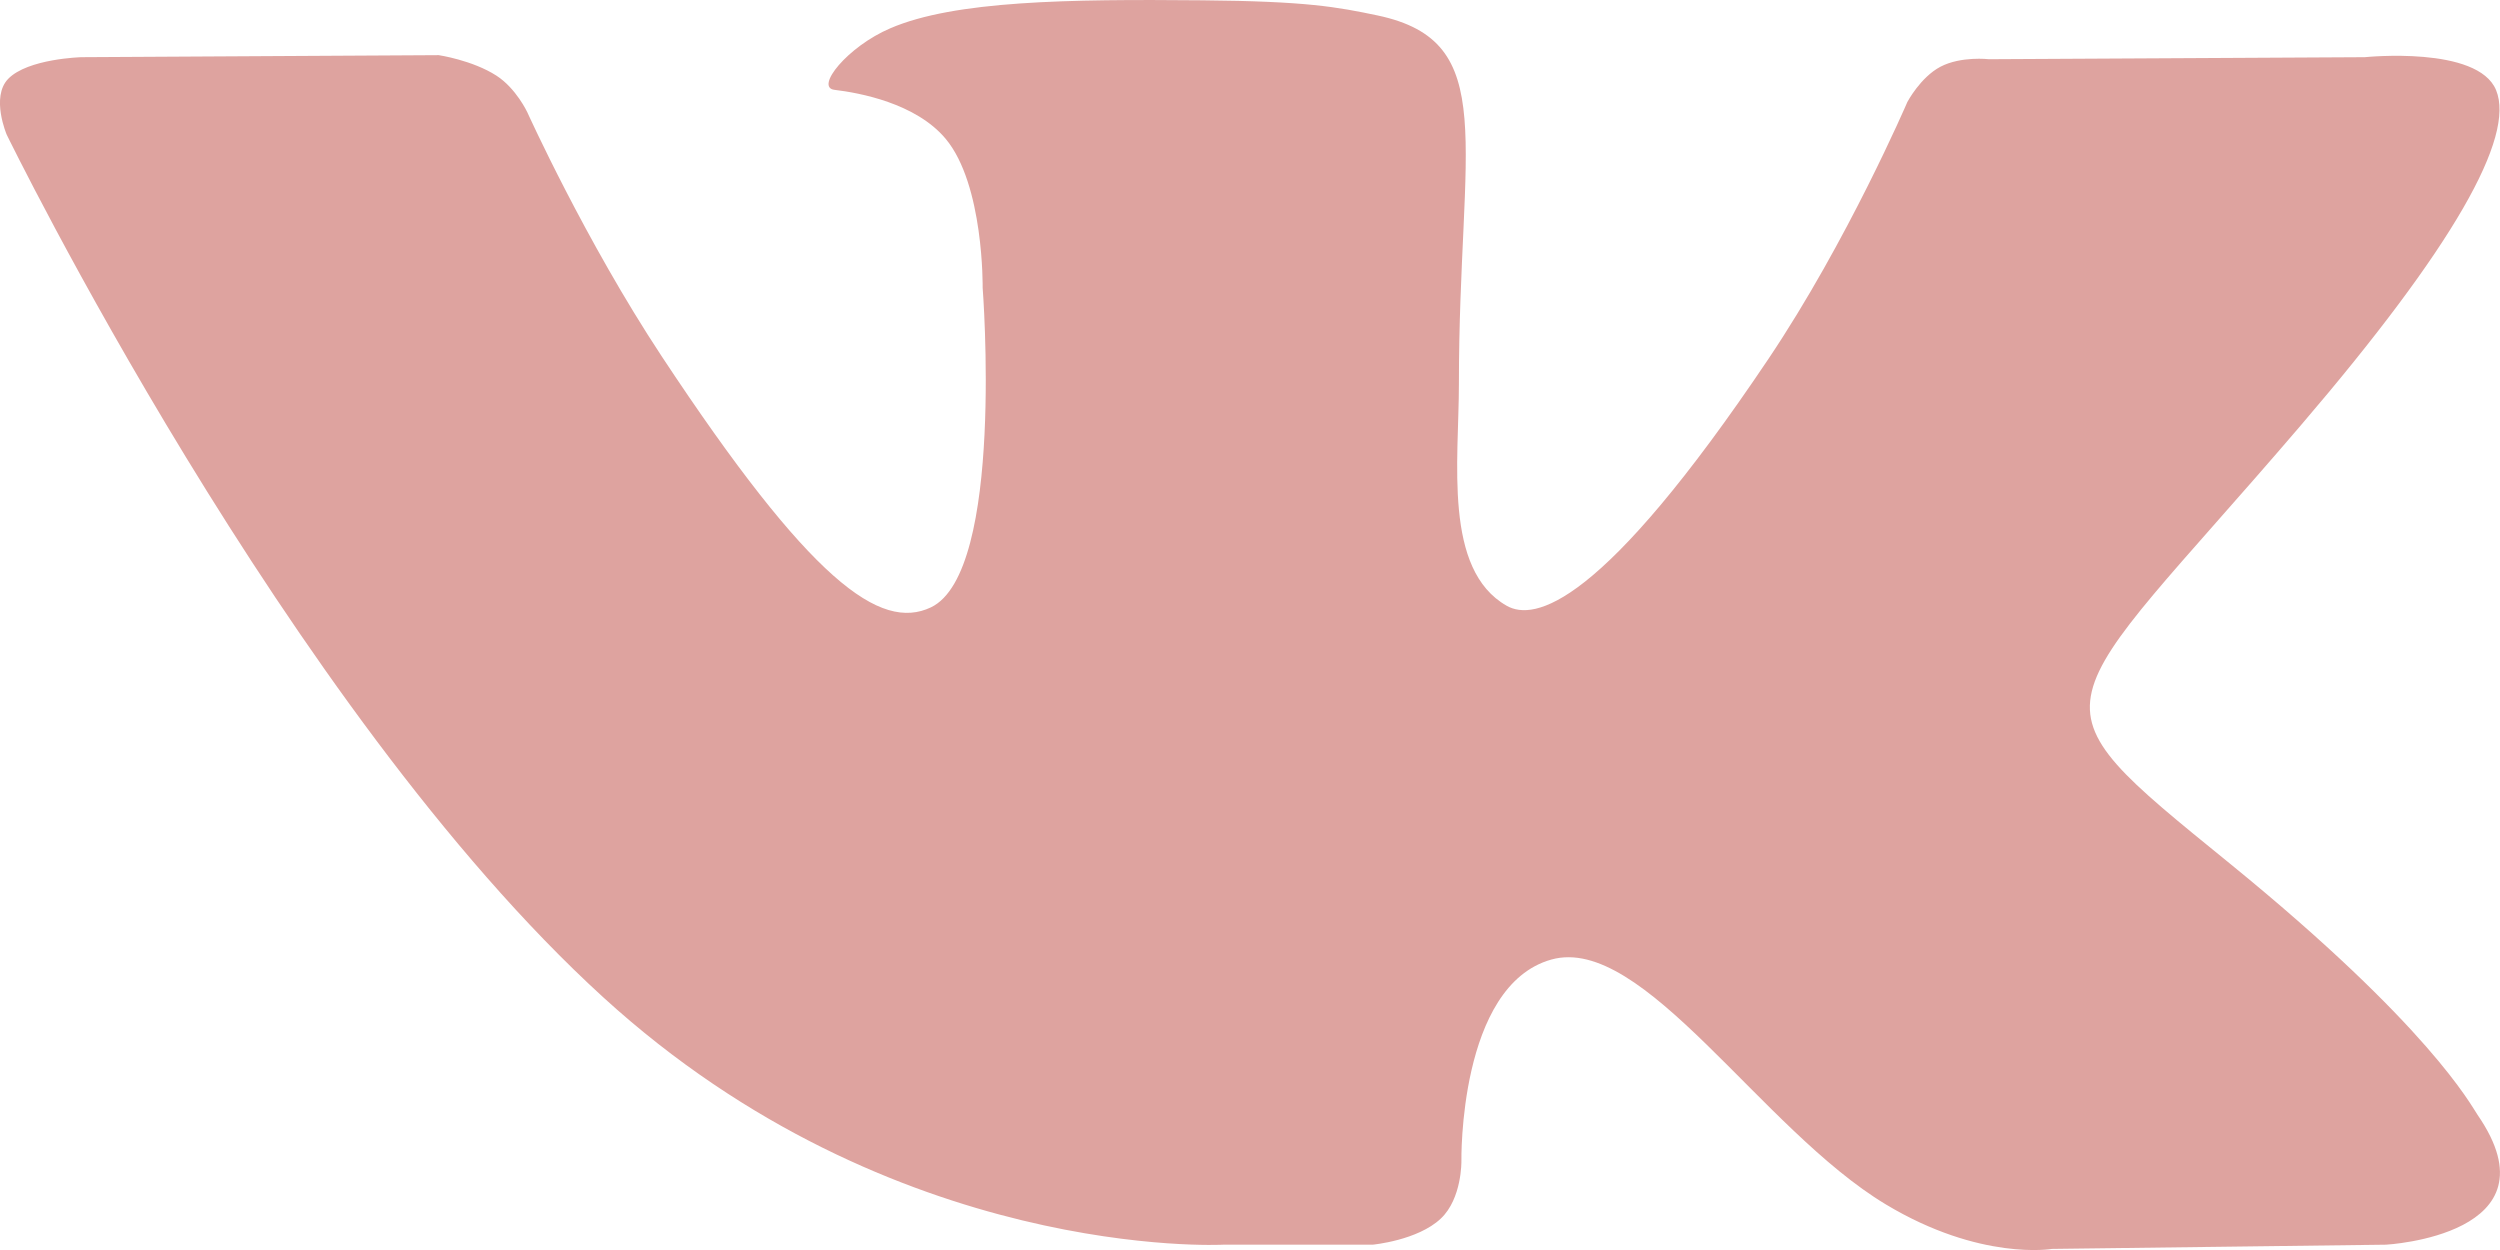 <?xml version="1.0" encoding="UTF-8"?> <svg xmlns="http://www.w3.org/2000/svg" width="16" height="8" viewBox="0 0 16 8" fill="none"> <path fill-rule="evenodd" clip-rule="evenodd" d="M7.828 7.966H8.785C8.785 7.966 9.073 7.939 9.221 7.799C9.357 7.671 9.353 7.431 9.353 7.431C9.353 7.431 9.334 6.307 9.929 6.141C10.516 5.977 11.271 7.228 12.069 7.708C12.674 8.072 13.133 7.993 13.133 7.993L15.27 7.966C15.27 7.966 16.387 7.906 15.857 7.136C15.814 7.073 15.548 6.566 14.269 5.525C12.929 4.435 13.108 4.611 14.722 2.726C15.705 1.578 16.098 0.877 15.975 0.577C15.858 0.291 15.135 0.366 15.135 0.366L12.729 0.379C12.729 0.379 12.551 0.358 12.419 0.427C12.29 0.495 12.207 0.653 12.207 0.653C12.207 0.653 11.825 1.542 11.318 2.297C10.247 3.892 9.818 3.976 9.643 3.877C9.236 3.646 9.337 2.95 9.337 2.456C9.337 0.91 9.605 0.266 8.817 0.099C8.555 0.044 8.363 0.008 7.694 0.002C6.836 -0.006 6.109 0.004 5.698 0.181C5.424 0.298 5.213 0.56 5.341 0.575C5.5 0.594 5.861 0.66 6.052 0.888C6.298 1.182 6.289 1.842 6.289 1.842C6.289 1.842 6.431 3.661 5.958 3.887C5.634 4.041 5.189 3.725 4.234 2.279C3.745 1.538 3.375 0.719 3.375 0.719C3.375 0.719 3.304 0.566 3.177 0.484C3.023 0.385 2.808 0.353 2.808 0.353L0.521 0.366C0.521 0.366 0.178 0.375 0.052 0.505C-0.06 0.622 0.043 0.862 0.043 0.862C0.043 0.862 1.833 4.532 3.86 6.382C5.718 8.078 7.828 7.966 7.828 7.966" fill="#DEA39F"></path> </svg> 